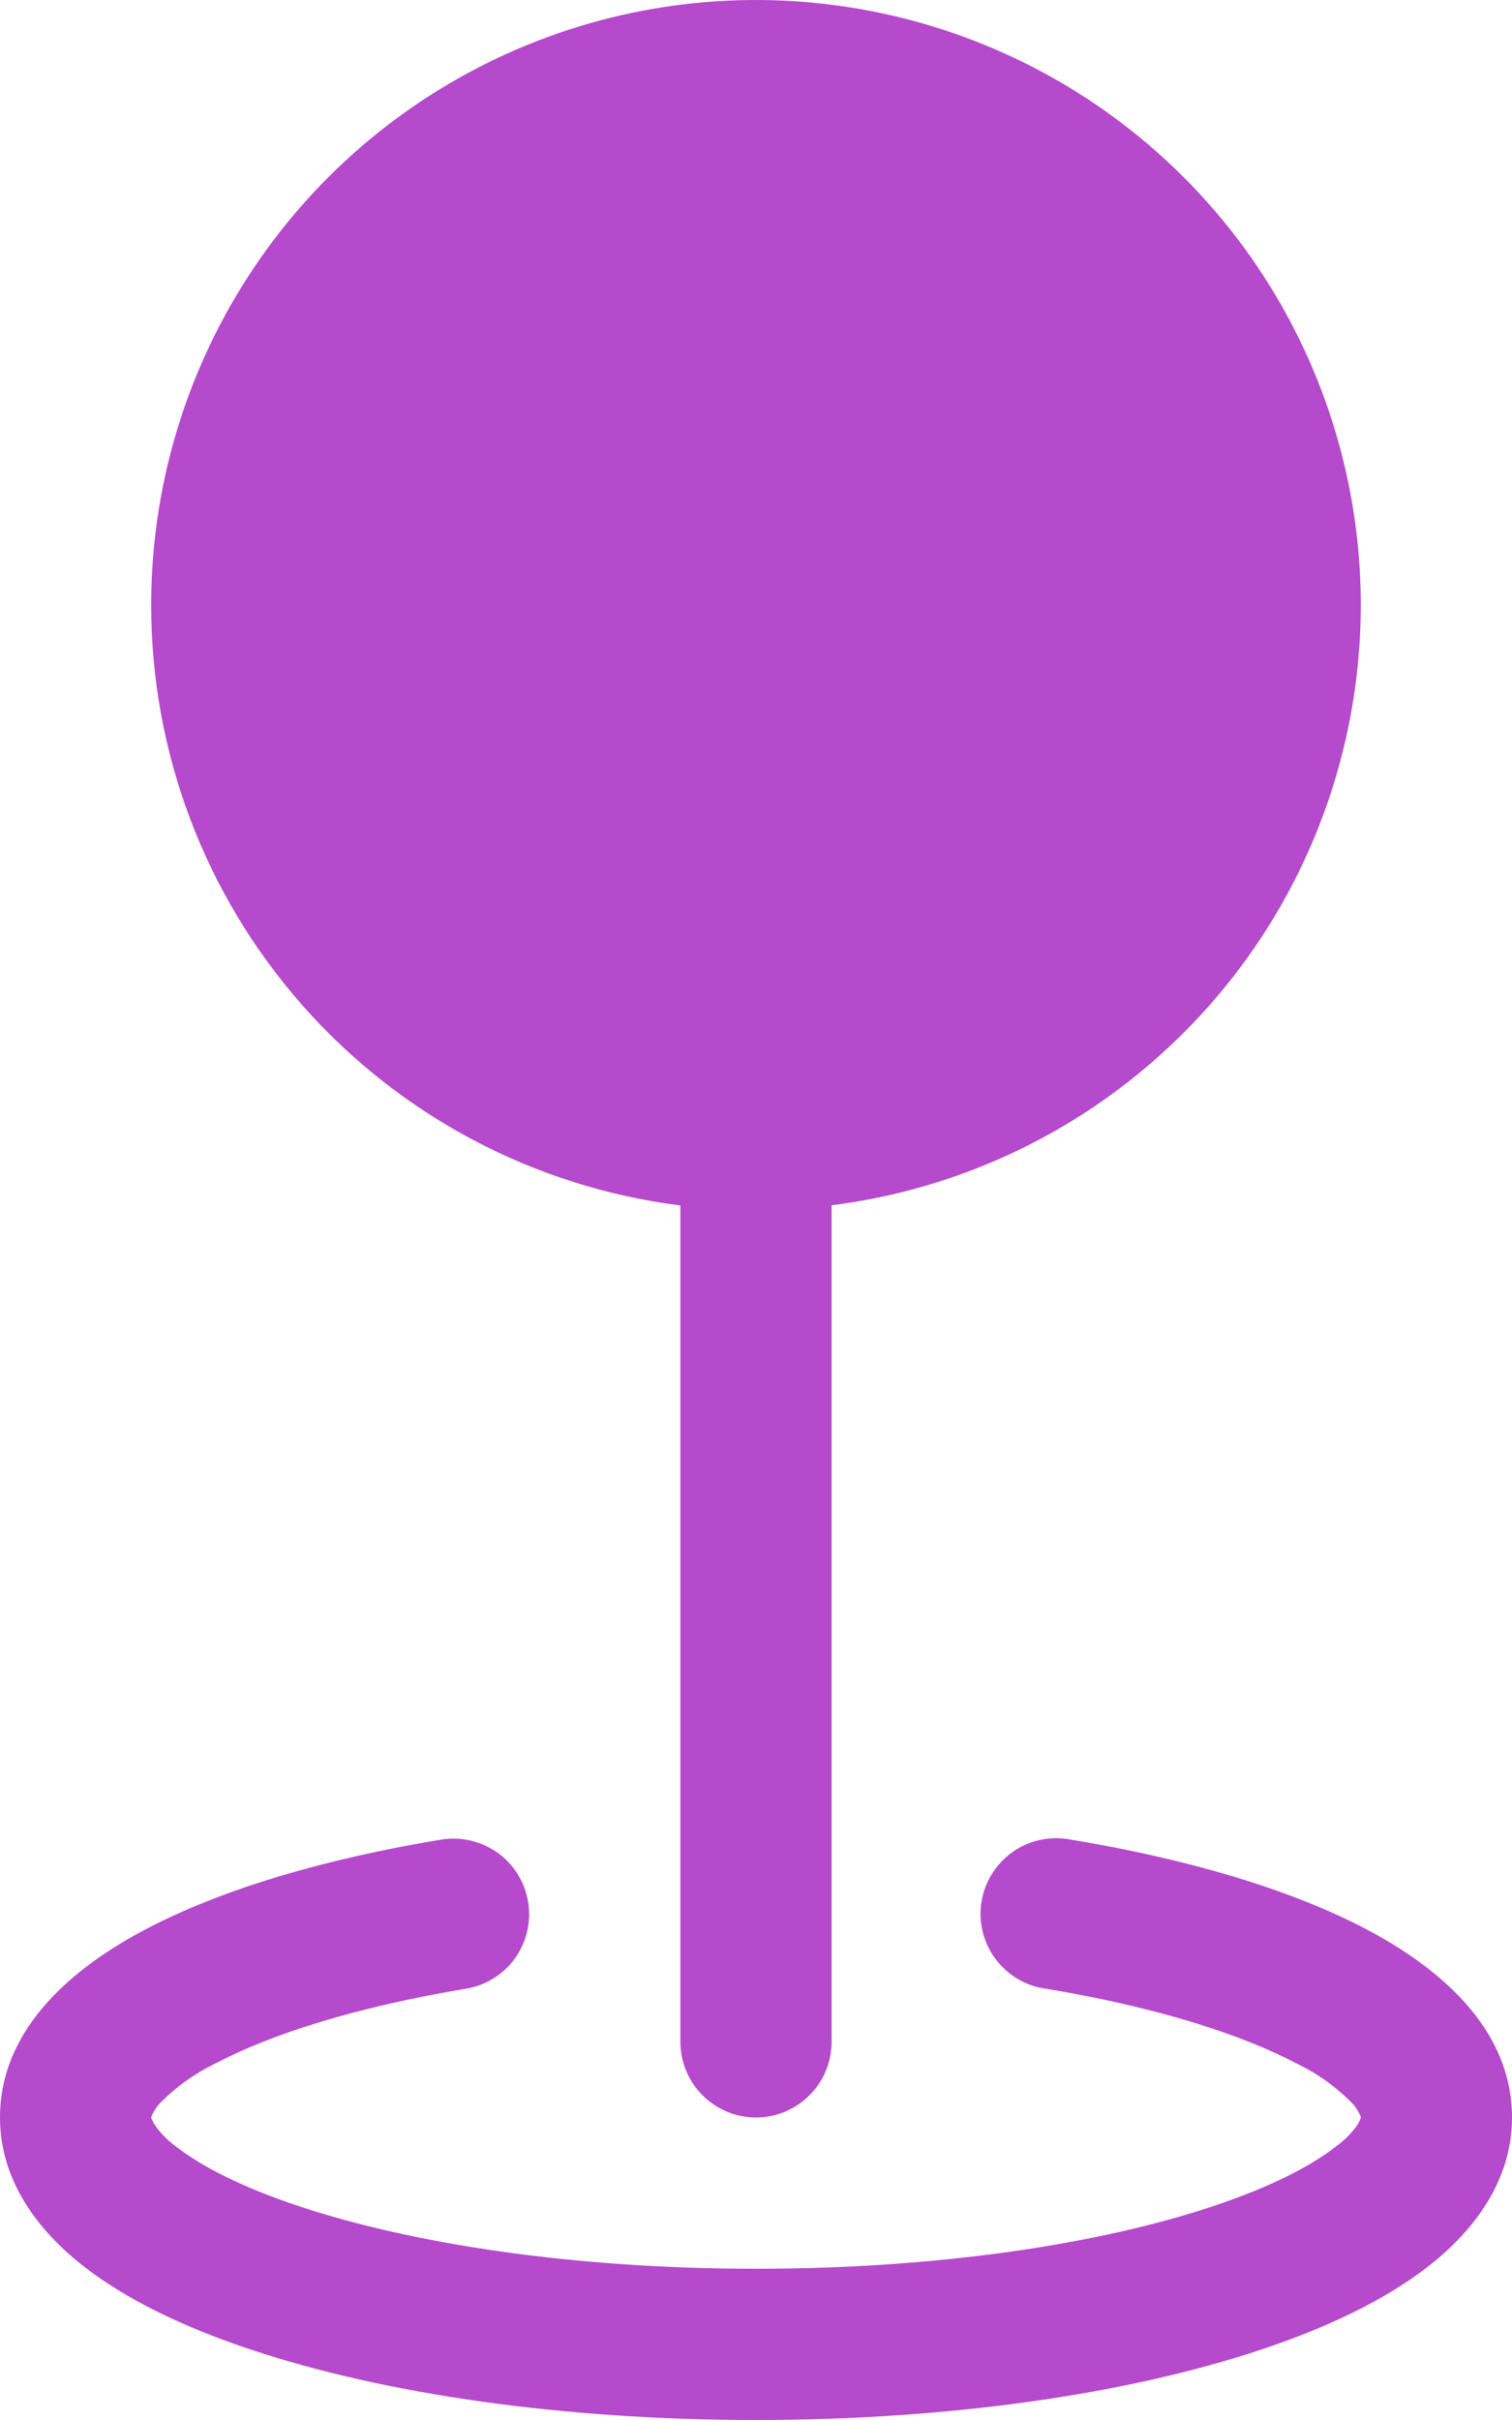 <?xml version="1.0" encoding="UTF-8"?> <svg xmlns="http://www.w3.org/2000/svg" width="15" height="24" viewBox="0 0 15 24" fill="none"><path fill-rule="evenodd" clip-rule="evenodd" d="M1.5 6C1.5 4.845 1.833 3.715 2.46 2.745C3.086 1.775 3.979 1.006 5.032 0.531C6.084 0.056 7.251 -0.105 8.393 0.067C9.535 0.239 10.603 0.736 11.469 1.5C12.335 2.264 12.962 3.261 13.275 4.373C13.588 5.484 13.574 6.662 13.234 7.766C12.895 8.87 12.243 9.852 11.359 10.594C10.475 11.337 9.396 11.809 8.25 11.953V20.25C8.25 20.449 8.171 20.64 8.03 20.78C7.89 20.921 7.699 21 7.5 21C7.301 21 7.11 20.921 6.97 20.78C6.829 20.64 6.75 20.449 6.75 20.25V11.955C5.299 11.772 3.966 11.066 2.999 9.969C2.032 8.872 1.499 7.462 1.5 6ZM5.239 18.861C5.272 19.057 5.225 19.258 5.11 19.42C4.994 19.581 4.819 19.691 4.623 19.723C3.555 19.9 2.703 20.166 2.14 20.463C1.934 20.562 1.746 20.696 1.585 20.86C1.549 20.9 1.52 20.946 1.5 20.995V21L1.503 21.012L1.527 21.061C1.586 21.149 1.659 21.225 1.744 21.286C1.992 21.481 2.397 21.691 2.964 21.879C4.09 22.254 5.694 22.5 7.5 22.5C9.306 22.5 10.909 22.256 12.036 21.879C12.603 21.69 13.008 21.481 13.255 21.286C13.341 21.225 13.415 21.149 13.475 21.061L13.497 21.012L13.5 21V20.994C13.48 20.944 13.451 20.898 13.415 20.859C13.254 20.695 13.066 20.561 12.86 20.463C12.296 20.166 11.445 19.9 10.377 19.723C10.277 19.71 10.182 19.677 10.095 19.625C10.009 19.574 9.934 19.506 9.874 19.425C9.815 19.345 9.772 19.253 9.748 19.155C9.725 19.058 9.721 18.956 9.738 18.857C9.754 18.758 9.791 18.663 9.844 18.579C9.898 18.494 9.968 18.421 10.051 18.363C10.133 18.306 10.226 18.266 10.325 18.246C10.423 18.225 10.524 18.225 10.623 18.244C11.778 18.435 12.801 18.736 13.559 19.135C14.25 19.5 15 20.1 15 21C15 21.639 14.61 22.128 14.184 22.465C13.749 22.808 13.164 23.085 12.51 23.302C11.193 23.742 9.421 24 7.5 24C5.579 24 3.807 23.742 2.49 23.302C1.836 23.085 1.251 22.808 0.816 22.465C0.39 22.128 0 21.639 0 21C0 20.101 0.75 19.5 1.442 19.135C2.199 18.736 3.222 18.435 4.377 18.244C4.573 18.212 4.774 18.259 4.936 18.374C5.098 18.49 5.207 18.665 5.239 18.861Z" fill="#B54ACC"></path></svg> 